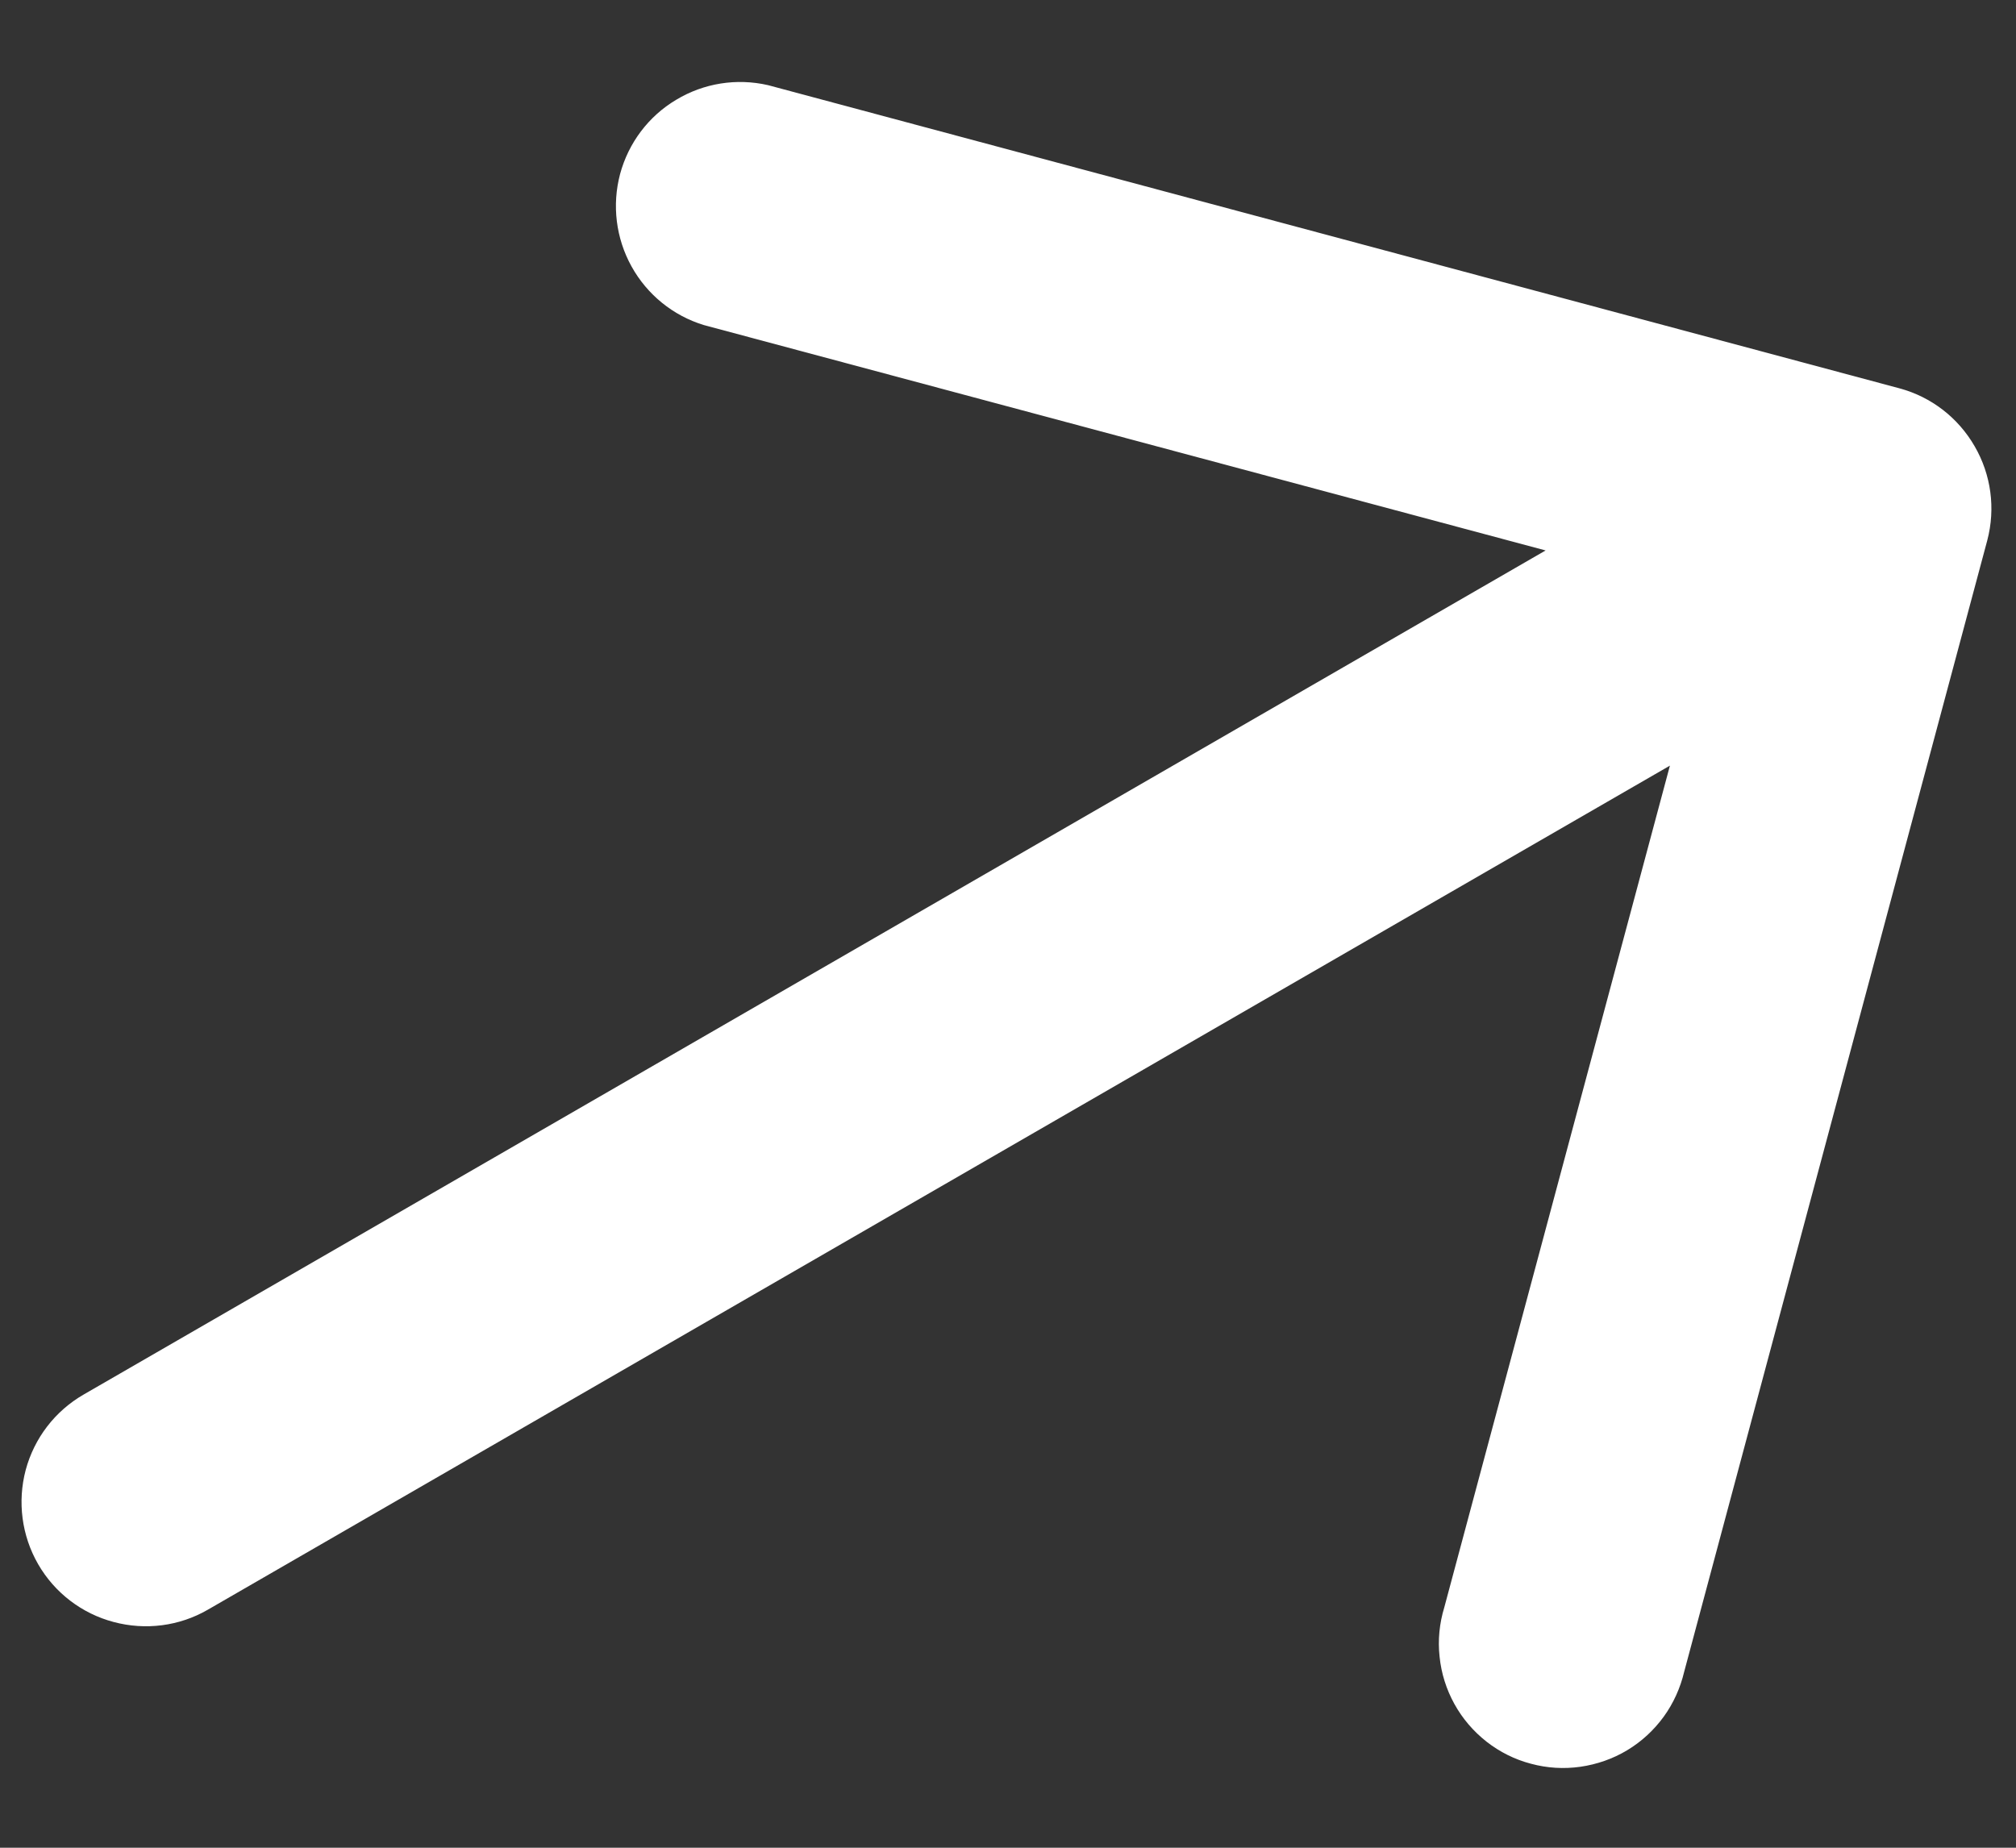 <svg xmlns="http://www.w3.org/2000/svg" width="12" height="11" viewBox="0 0 12 11" fill="none"><rect x="0" y="0" width="12" height="11" fill="#333333" stroke="none"/><path id="Vector" d="M11.307 2.312C11.496 2.363 11.656 2.487 11.754 2.657C11.852 2.826 11.879 3.027 11.829 3.217L10.025 9.952C10.002 10.049 9.961 10.14 9.903 10.22C9.844 10.301 9.77 10.369 9.685 10.42C9.6 10.471 9.505 10.504 9.407 10.518C9.309 10.532 9.209 10.526 9.113 10.5C9.017 10.475 8.927 10.43 8.849 10.369C8.77 10.307 8.705 10.231 8.657 10.144C8.609 10.057 8.579 9.962 8.569 9.863C8.558 9.764 8.568 9.664 8.597 9.569L9.94 4.558L1.237 9.583C1.068 9.681 0.866 9.707 0.676 9.656C0.487 9.606 0.325 9.482 0.227 9.312C0.129 9.142 0.103 8.94 0.153 8.751C0.204 8.561 0.328 8.4 0.498 8.302L9.2 3.277L4.189 1.935C4.006 1.879 3.852 1.754 3.759 1.586C3.666 1.418 3.642 1.221 3.691 1.036C3.741 0.851 3.86 0.692 4.025 0.594C4.189 0.495 4.385 0.464 4.572 0.507L11.307 2.312Z" fill="white"></path></svg>